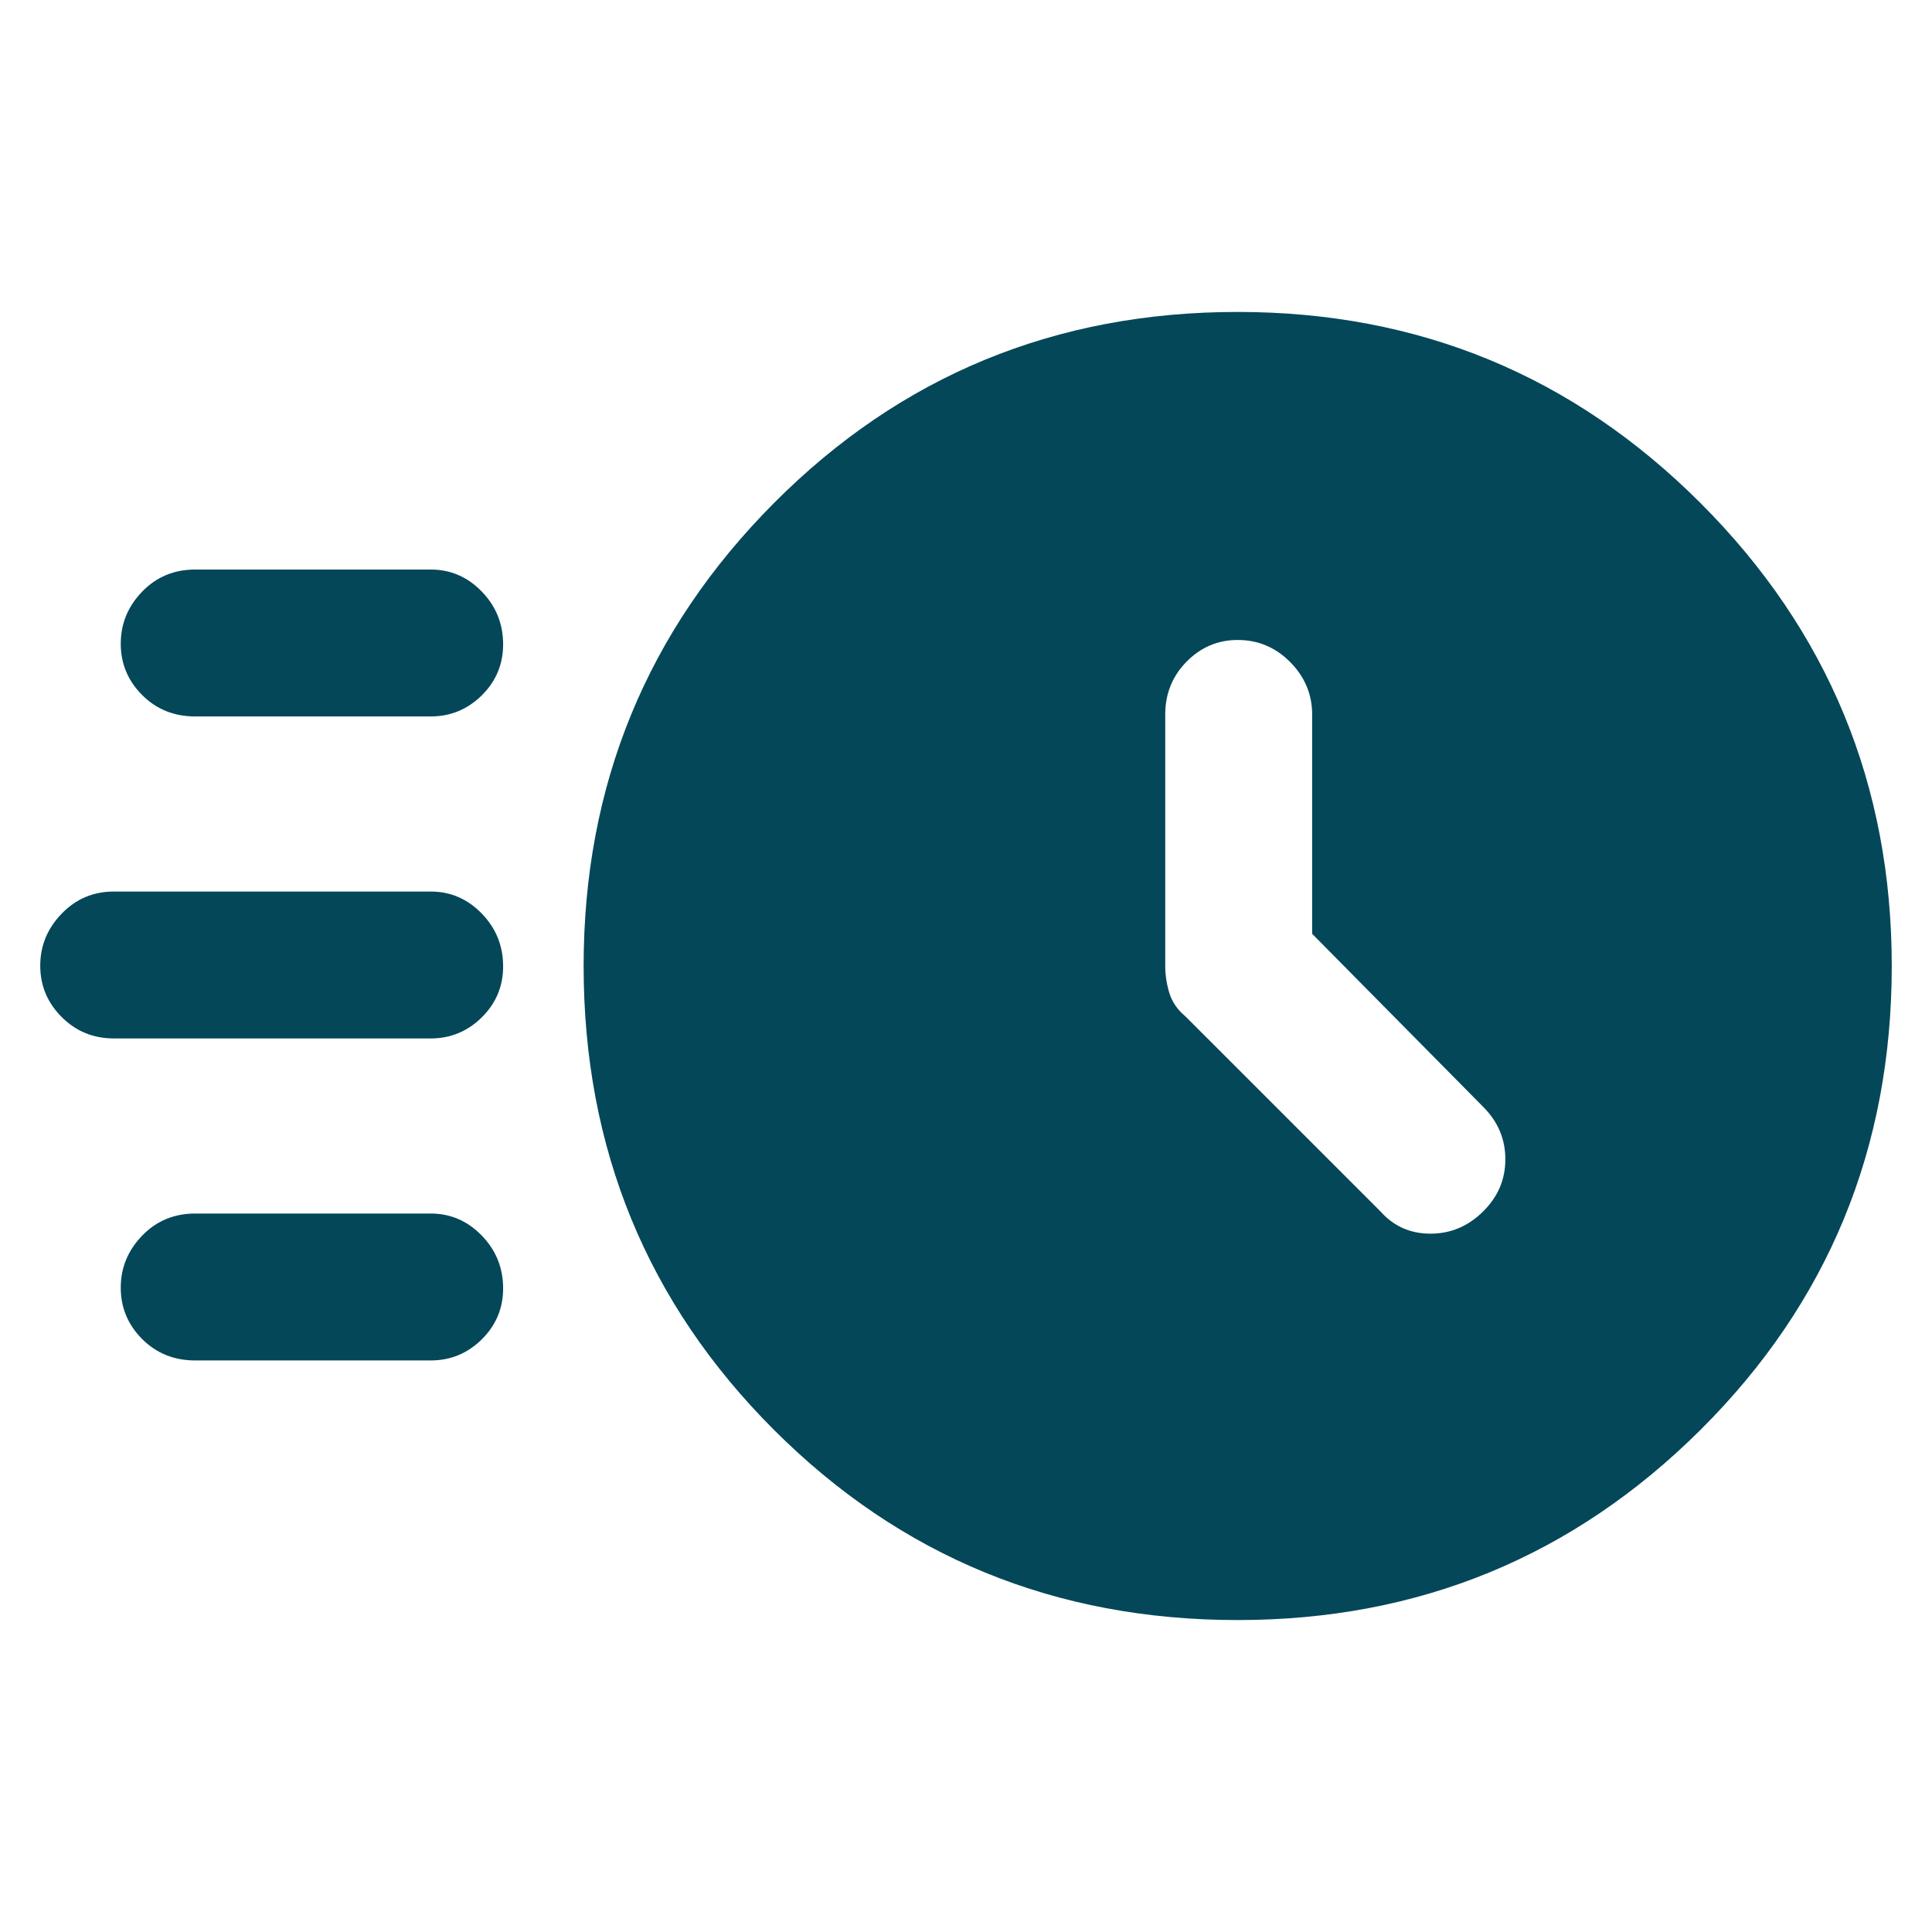 <svg width="48" height="48" viewBox="0 0 48 48" fill="none" xmlns="http://www.w3.org/2000/svg">
<mask id="mask0_509_2183" style="mask-type:alpha" maskUnits="userSpaceOnUse" x="0" y="0" width="48" height="48">
<rect width="48" height="48" fill="#D9D9D9"/>
</mask>
<g mask="url(#mask0_509_2183)">
<path d="M30.75 40.25C26.22 40.25 22.379 38.674 19.227 35.523C16.076 32.371 14.5 28.53 14.5 24C14.5 19.5 16.076 15.667 19.227 12.5C22.379 9.333 26.22 7.75 30.75 7.75C35.25 7.75 39.083 9.333 42.25 12.5C45.417 15.667 47 19.5 47 24C47 28.53 45.417 32.371 42.25 35.523C39.083 38.674 35.25 40.25 30.75 40.25ZM32.6 23.2V17.75C32.6 17.25 32.418 16.817 32.055 16.45C31.692 16.083 31.257 15.9 30.75 15.9C30.257 15.9 29.834 16.08 29.48 16.439C29.127 16.798 28.95 17.235 28.95 17.75V24C28.95 24.219 28.983 24.44 29.05 24.664C29.117 24.888 29.25 25.083 29.45 25.25L34.3 30.1C34.627 30.467 35.04 30.65 35.539 30.65C36.039 30.65 36.474 30.468 36.844 30.102C37.215 29.738 37.4 29.305 37.4 28.802C37.4 28.301 37.217 27.867 36.85 27.5L32.6 23.2ZM4.85 17.8C4.325 17.8 3.885 17.622 3.531 17.267C3.177 16.912 3 16.487 3 15.992C3 15.497 3.177 15.067 3.531 14.7C3.885 14.333 4.325 14.15 4.85 14.15H10.7C11.192 14.15 11.616 14.332 11.97 14.697C12.323 15.062 12.5 15.5 12.5 16.009C12.5 16.504 12.323 16.926 11.97 17.276C11.616 17.625 11.192 17.8 10.7 17.8H4.85ZM2.832 25.8C2.319 25.8 1.885 25.622 1.532 25.267C1.177 24.912 1 24.487 1 23.992C1 23.497 1.177 23.067 1.532 22.7C1.885 22.333 2.319 22.15 2.832 22.15H10.7C11.192 22.15 11.616 22.332 11.97 22.698C12.323 23.062 12.5 23.5 12.5 24.009C12.5 24.504 12.323 24.926 11.97 25.276C11.616 25.625 11.192 25.8 10.7 25.8H2.832ZM4.85 33.8C4.325 33.8 3.885 33.622 3.531 33.267C3.177 32.912 3 32.487 3 31.992C3 31.497 3.177 31.067 3.531 30.7C3.885 30.333 4.325 30.15 4.85 30.15H10.7C11.192 30.15 11.616 30.332 11.97 30.698C12.323 31.062 12.5 31.5 12.5 32.009C12.5 32.504 12.323 32.926 11.97 33.276C11.616 33.625 11.192 33.8 10.7 33.8H4.85Z" fill="#044759"/>
</g>
</svg>
